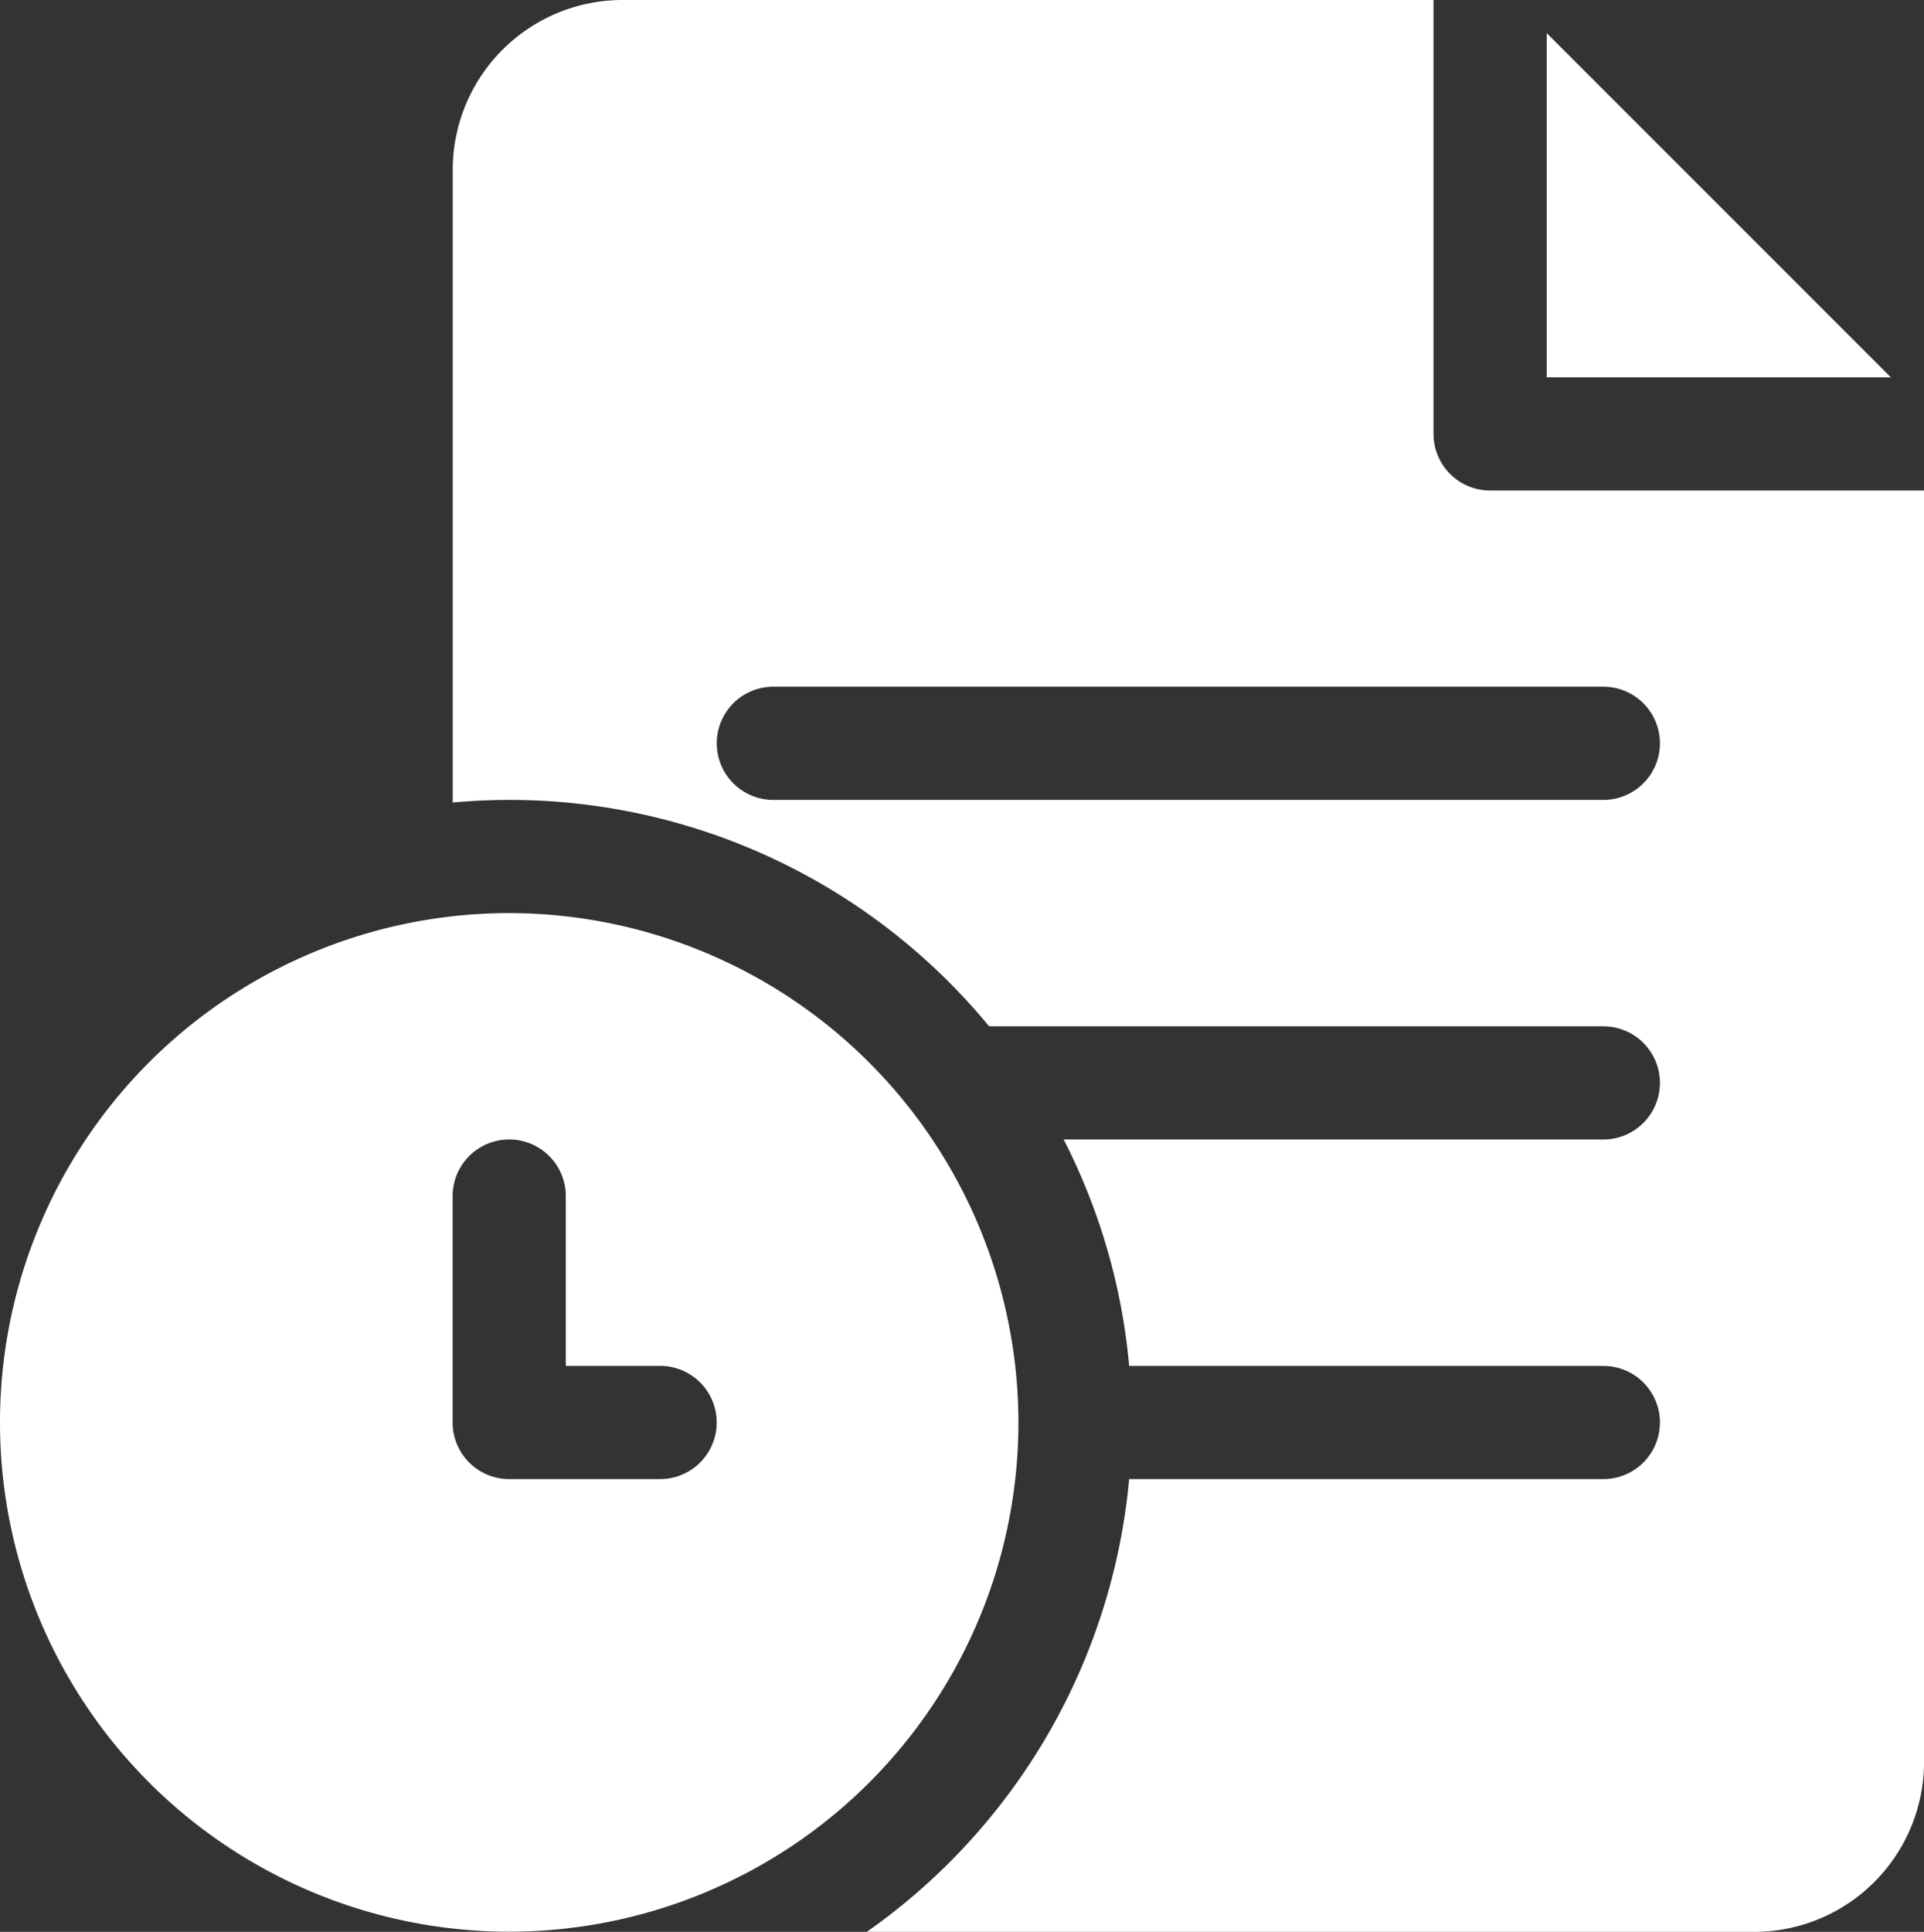 <svg xmlns="http://www.w3.org/2000/svg" width="66.5" height="66.761" viewBox="0 0 66.5 66.761">
  <rect x="0" y="0" width="66.5" height="66.761" fill="#333333" stroke="none"/>
  <g id="medical_history" data-name="medical history" transform="translate(-1)">
    <path id="Path_57330" data-name="Path 57330" d="M411,8.782V20.676h11.893Z" transform="translate(-356.539 -7.637)" fill="#fff"/>
    <path id="Path_57331" data-name="Path 57331" d="M156.858,16.951A1.956,1.956,0,0,1,154.9,15V0H126.868A5.874,5.874,0,0,0,121,5.868V27.733c.644-.058,1.3-.09,1.956-.09a21.48,21.48,0,0,1,16.584,7.824h21.23a1.956,1.956,0,1,1,0,3.912H142.117a21.352,21.352,0,0,1,2.264,7.824H160.77a1.956,1.956,0,1,1,0,3.912H144.381a21.522,21.522,0,0,1-9.069,15.647h30.674a5.874,5.874,0,0,0,5.868-5.868V16.951Zm3.912,10.692H132.083a1.956,1.956,0,1,1,0-3.912H160.77a1.956,1.956,0,1,1,0,3.912Z" transform="translate(-104.353)" fill="#fff"/>
    <path id="Path_57332" data-name="Path 57332" d="M18.6,242a17.6,17.6,0,1,0,17.6,17.6A17.623,17.623,0,0,0,18.6,242Zm5.216,19.559H18.6a1.956,1.956,0,0,1-1.956-1.956v-7.824a1.956,1.956,0,1,1,3.912,0v5.868h3.26a1.956,1.956,0,0,1,0,3.912Z" transform="translate(0 -210.445)" fill="#fff"/>
  </g>
</svg>
